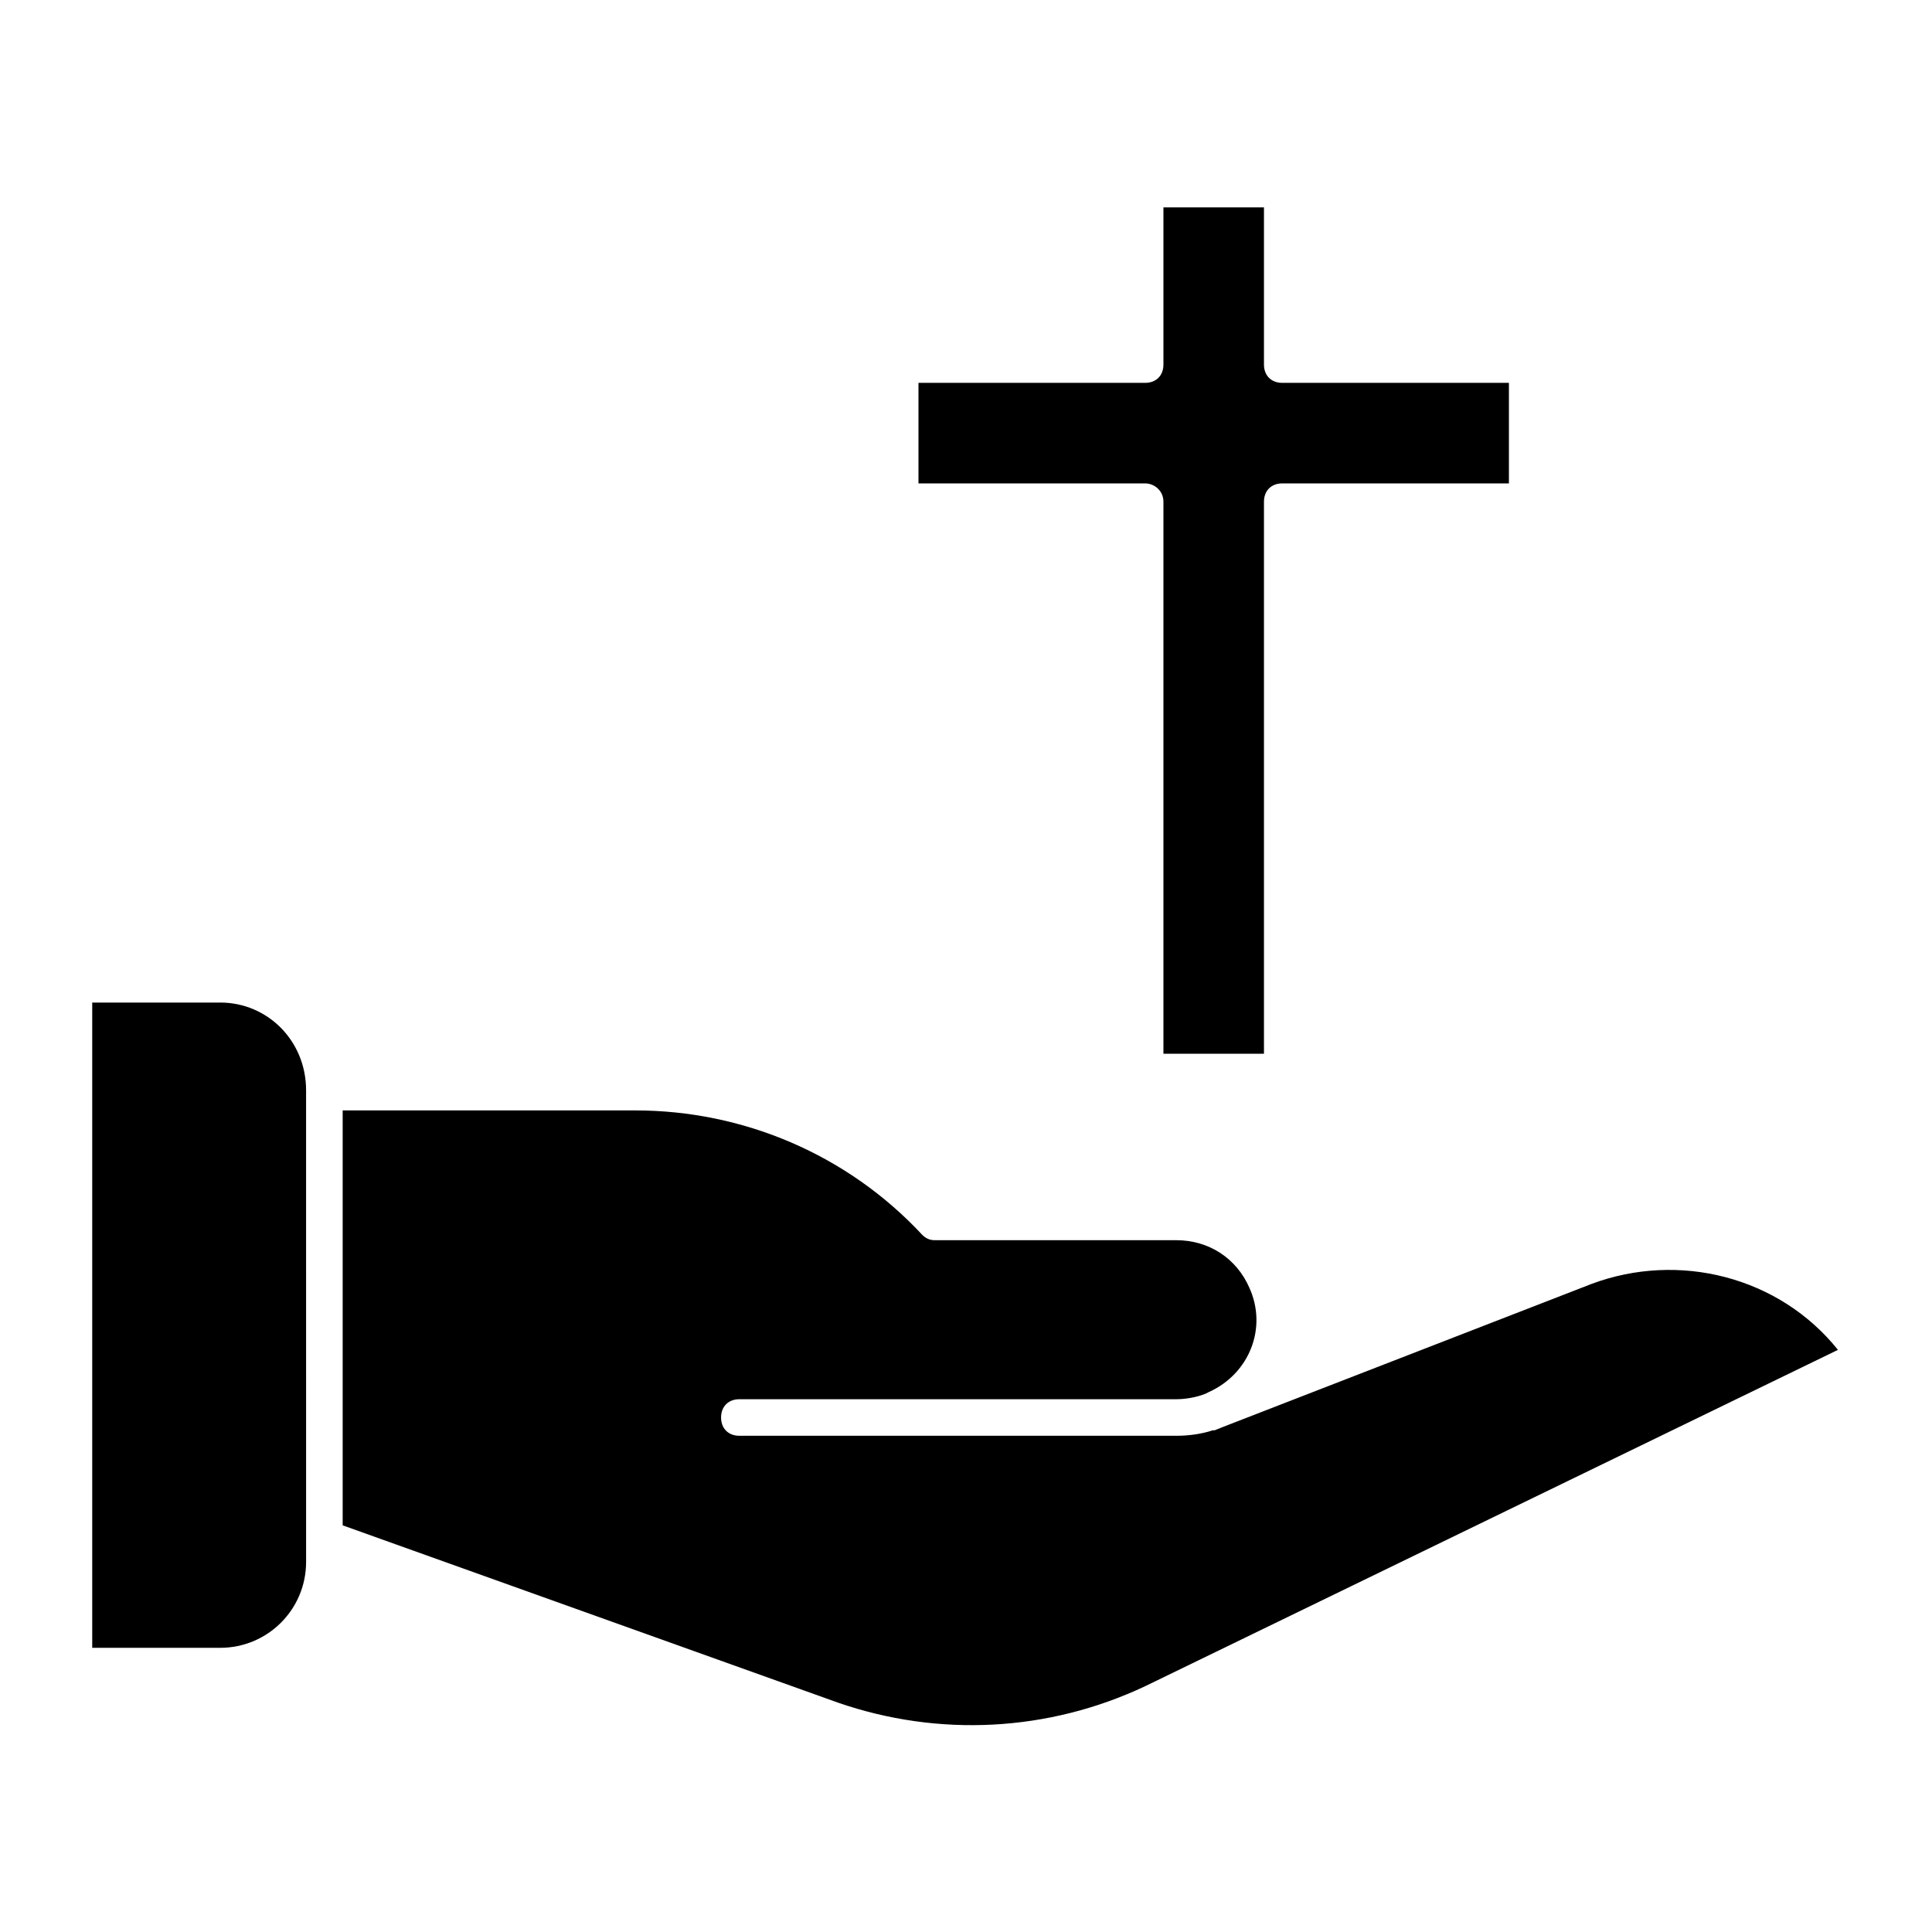 <?xml version="1.0" encoding="UTF-8"?>
<!-- Uploaded to: ICON Repo, www.svgrepo.com, Generator: ICON Repo Mixer Tools -->
<svg fill="#000000" width="800px" height="800px" version="1.1" viewBox="144 144 512 512" xmlns="http://www.w3.org/2000/svg">
 <g>
  <path d="m452.32 276.95v146.3h26.645v-146.3c0-2.906 1.938-4.844 4.844-4.844h60.07v-26.645h-60.07c-2.906 0-4.844-1.938-4.844-4.844v-41.66h-26.645v41.66c0 2.906-1.938 4.844-4.844 4.844h-60.07v26.645h60.07c2.422 0 4.844 1.938 4.844 4.844z"/>
  <path d="m565.68 484.29-97.371 37.785-2.422 0.969h-0.484c-2.906 0.969-6.297 1.453-9.688 1.453h-115.78c-2.906 0-4.844-1.938-4.844-4.844s1.938-4.844 4.844-4.844h115.78c2.422 0 5.328-0.484 7.75-1.453l0.969-0.484c10.656-4.844 15.5-16.957 10.656-27.613-3.391-7.75-10.656-12.594-19.379-12.594h-63.945c-1.453 0-2.422-0.484-3.391-1.453-19.863-21.316-47.473-32.941-76.055-32.941h-77.508v109.96l131.28 46.992c26.645 9.203 55.711 7.75 81.383-4.359l183.6-89.137c-15.504-19.379-42.148-26.16-65.398-17.441z"/>
  <path d="m202.35 409.69h-33.91v171h33.91c12.594 0 22.77-10.172 22.77-22.77l-0.004-124.98c0-13.082-10.172-23.254-22.766-23.254z"/>
 </g>
</svg>